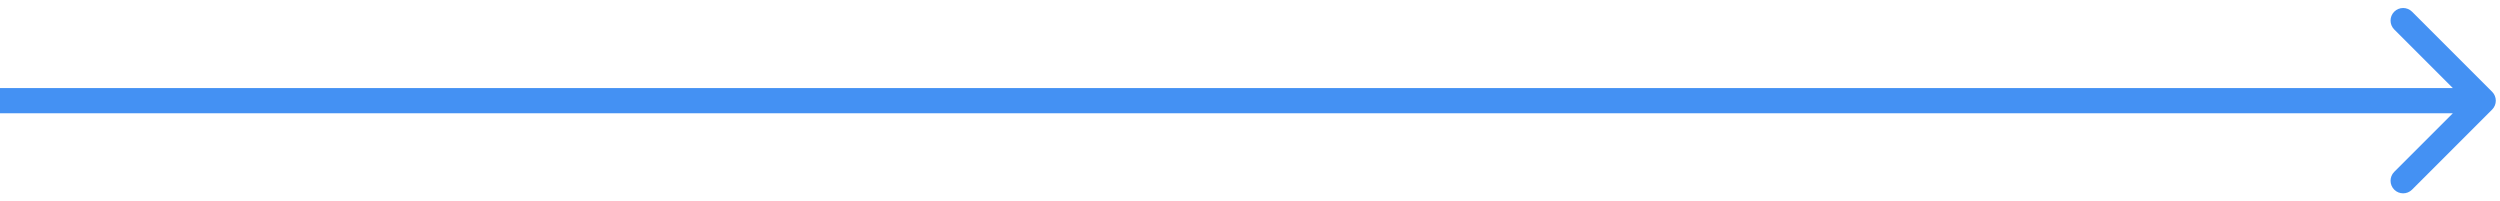 <?xml version="1.0" encoding="UTF-8"?> <svg xmlns="http://www.w3.org/2000/svg" width="298" height="24" viewBox="0 0 298 24" fill="none"><path d="M297.061 13.061C297.646 12.475 297.646 11.525 297.061 10.939L287.515 1.393C286.929 0.808 285.979 0.808 285.393 1.393C284.808 1.979 284.808 2.929 285.393 3.515L293.879 12L285.393 20.485C284.808 21.071 284.808 22.021 285.393 22.607C285.979 23.192 286.929 23.192 287.515 22.607L297.061 13.061ZM0 13.5H296V10.5H0V13.5Z" fill="#4491F3"></path></svg> 